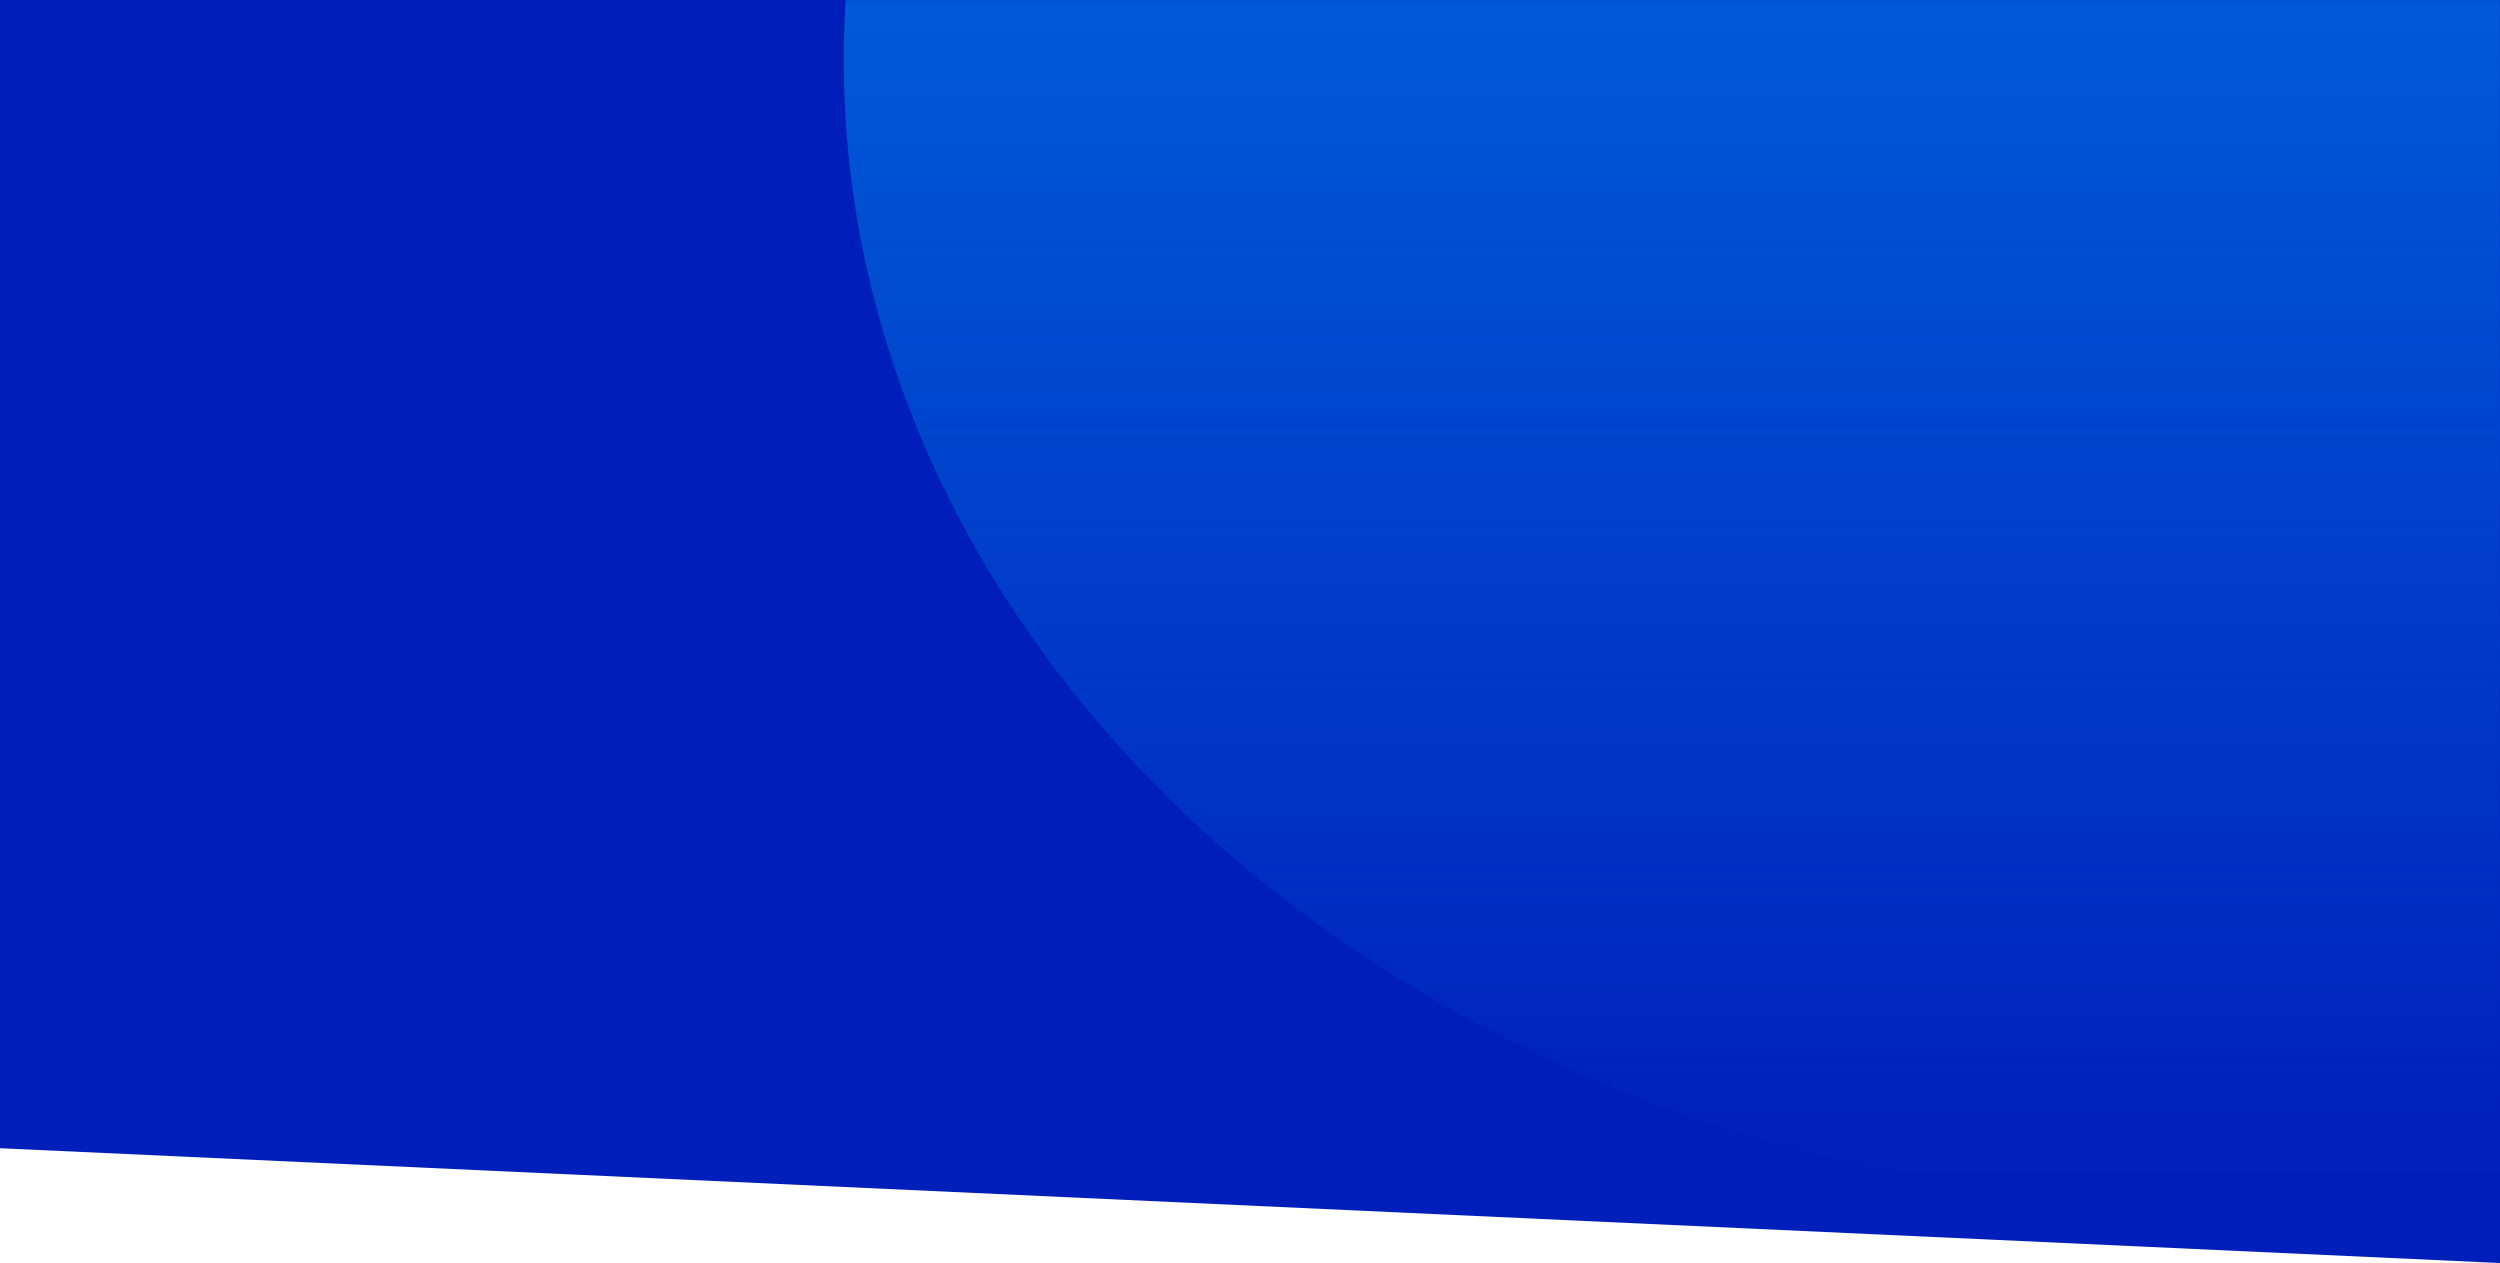 <svg width="1920" height="970" xmlns="http://www.w3.org/2000/svg" xmlns:xlink="http://www.w3.org/1999/xlink">
    <defs>
        <linearGradient x1="50%" y1="0%" x2="50%" y2="100%" id="c">
            <stop stop-color="#00A6FF" stop-opacity=".833" offset="0%"/>
            <stop stop-color="#00A6FF" stop-opacity="0" offset="100%"/>
        </linearGradient>
        <path id="a" d="M0 0h1920v970L0 881.836z"/>
    </defs>
    <g fill="none" fill-rule="evenodd">
        <mask id="b" fill="#fff">
            <use xlink:href="#a"/>
        </mask>
        <use fill="#001EB9" xlink:href="#a"/>
    
        <ellipse fill="url(#c)" mask="url(#b)" cx="1711.5" cy="46" rx="1063.5" ry="881"/>
     
    </g>
</svg>
